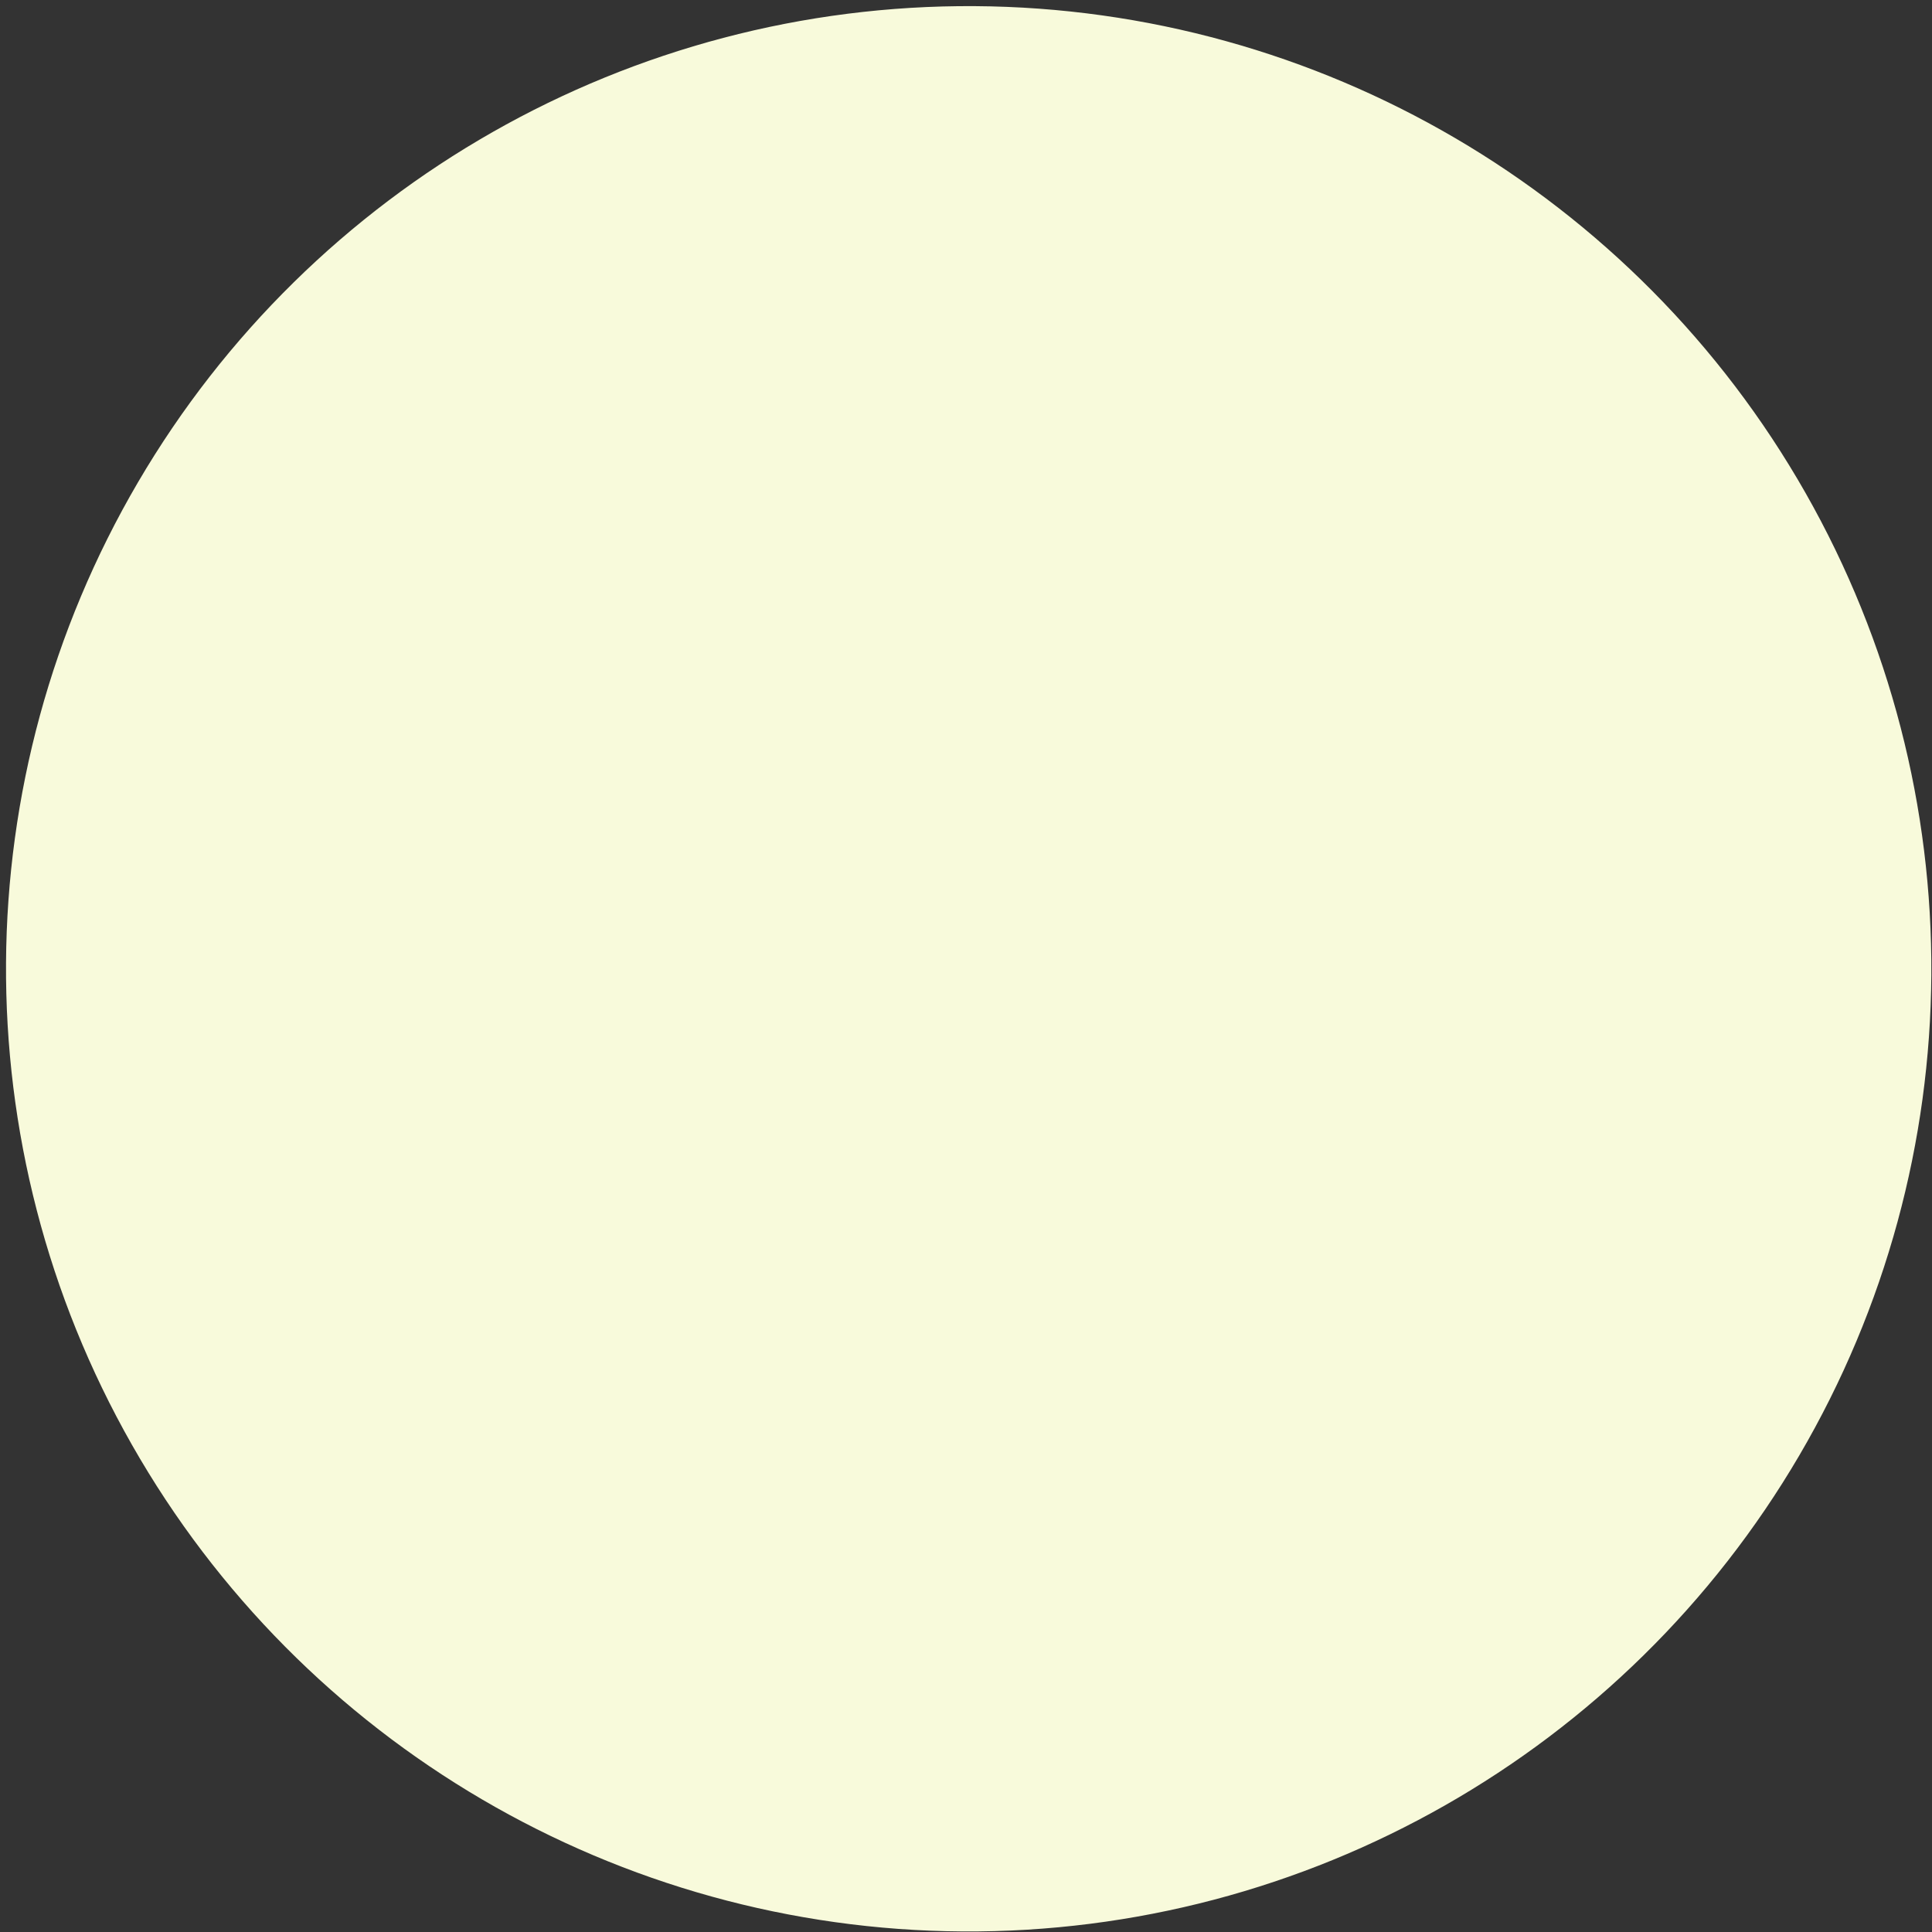 <svg xmlns="http://www.w3.org/2000/svg" width="18" height="18" viewBox="0 0 18 18" fill="none">
  <rect x="0" y="0" width="18" height="18" fill="#333333" stroke="none"/>
  <circle cx="9.025" cy="9.026" r="8.969" transform="rotate(90.363 9.025 9.026)" fill="#F8FADB"/>
</svg>